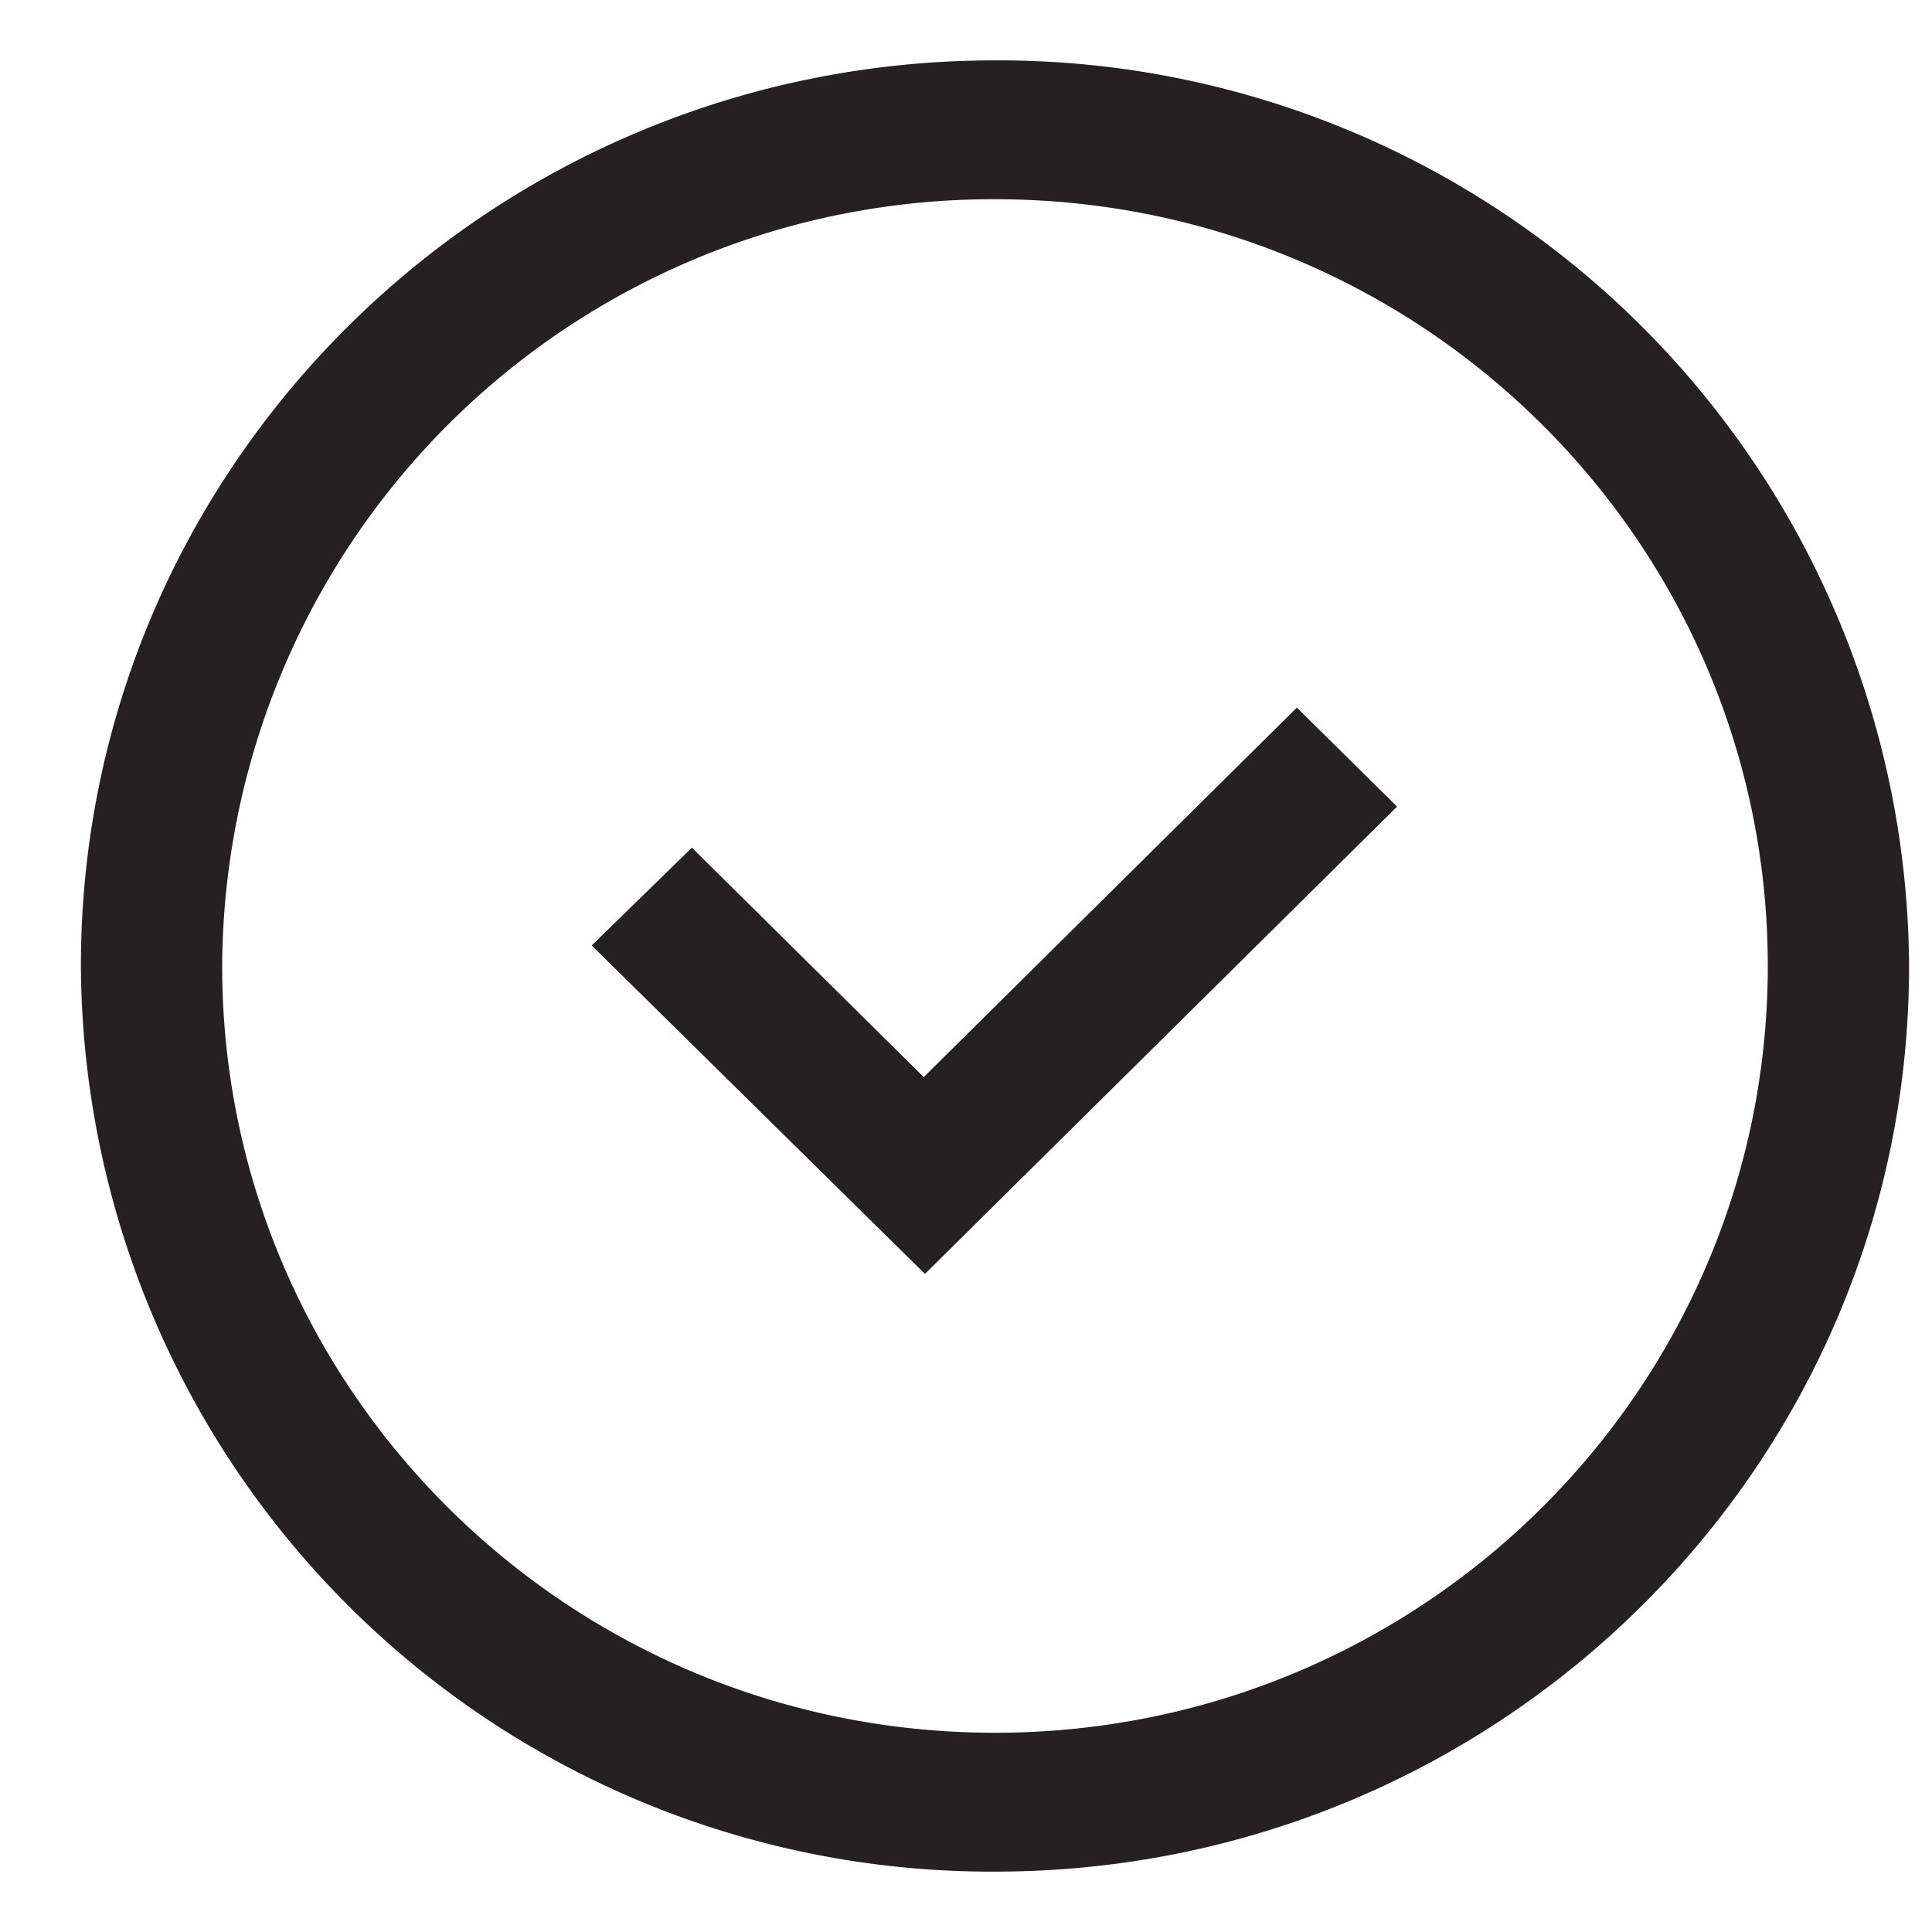 <svg width="16" height="16" fill="none" xmlns="http://www.w3.org/2000/svg"><path fill-rule="evenodd" clip-rule="evenodd" d="M7.66 8.91l3.08-3.05.83.82-3.91 3.87L4.9 7.83l.83-.81 1.92 1.9z" fill="#252122"/><path fill-rule="evenodd" clip-rule="evenodd" d="M8.24 1.65A6.38 6.38 0 001.84 8c0 3.5 2.86 6.35 6.4 6.35 3.54 0 6.4-2.85 6.4-6.35 0-3.5-2.86-6.35-6.4-6.35zM.67 8C.67 3.86 4.06.5 8.24.5A7.54 7.54 0 0115.81 8c0 4.14-3.39 7.5-7.57 7.5A7.54 7.54 0 01.67 8z" fill="#252122"/></svg>